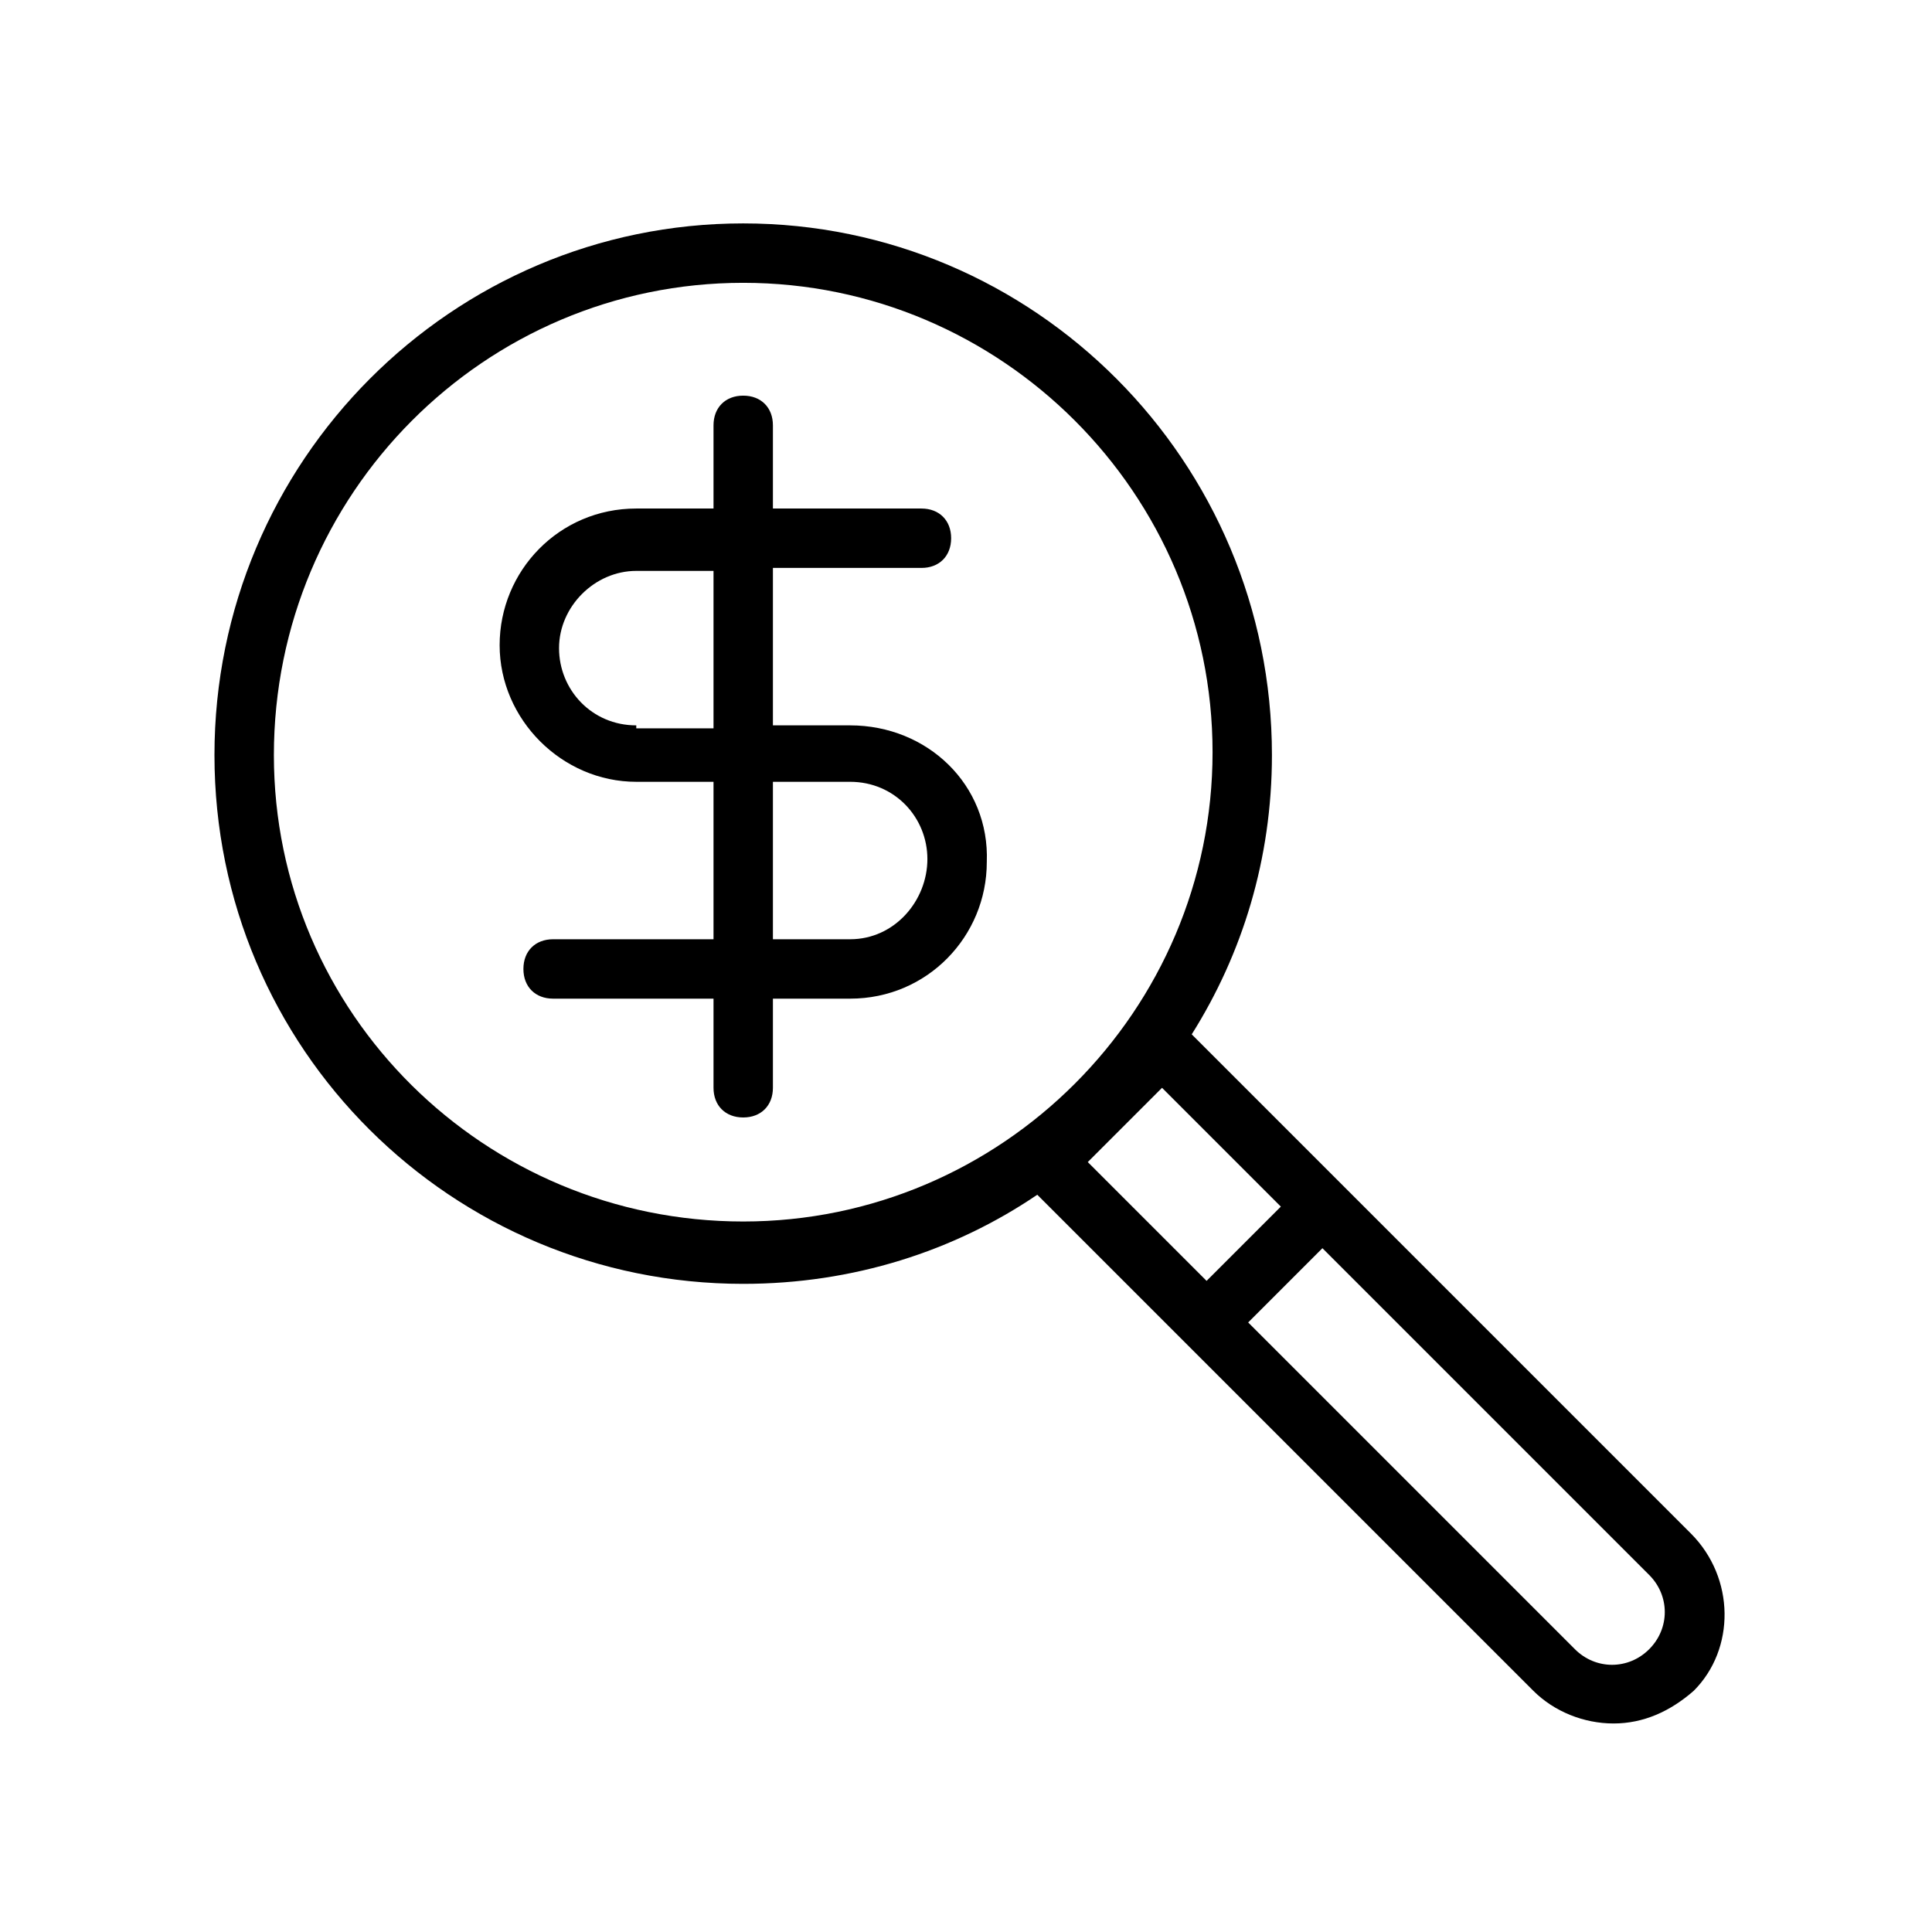 <?xml version="1.0" encoding="UTF-8"?>
<!-- Uploaded to: ICON Repo, www.iconrepo.com, Generator: ICON Repo Mixer Tools -->
<svg fill="#000000" width="800px" height="800px" version="1.1" viewBox="144 144 512 512" xmlns="http://www.w3.org/2000/svg">
 <g>
  <path d="m592.07 550.36-132.25-132.25c13.383-21.254 21.254-46.445 21.254-73.996 0.004-77.93-62.973-140.91-140.12-140.91-77.145 0-140.12 62.977-140.12 140.91 0 77.934 62.977 140.12 140.12 140.12 29.125 0 55.891-8.66 77.934-23.617l131.46 131.46c5.512 5.512 13.383 8.66 21.254 8.66 7.871 0 14.957-3.148 21.254-8.66 11.023-11.016 11.023-29.906-0.785-41.715zm-375.49-206.25c0-69.273 55.891-125.16 124.38-125.16 68.488 0 124.38 55.891 124.38 124.38 0 68.488-55.891 124.38-124.38 124.38-68.484 0-124.38-55.105-124.38-123.59zm235.37 88.168 31.488 31.488-19.68 19.68-31.488-31.488zm129.1 148.78c-5.512 5.512-14.168 5.512-19.68 0l-86.594-86.594 19.68-19.68 86.594 86.594c5.512 5.512 5.512 14.168 0 19.68z"/>
  <path d="m369.3 336.23h-20.469v-41.723h39.359c4.723 0 7.871-3.148 7.871-7.871s-3.148-7.871-7.871-7.871h-39.359v-22.043c0-4.723-3.148-7.871-7.871-7.871-4.723 0-7.871 3.148-7.871 7.871v22.043h-20.469c-20.469 0-36.211 16.531-36.211 36.211 0 19.68 16.531 36.211 36.211 36.211h20.469v41.723h-42.508c-4.723 0-7.871 3.148-7.871 7.871s3.148 7.871 7.871 7.871h42.508v23.617c0 4.723 3.148 7.871 7.871 7.871 4.723 0 7.871-3.148 7.871-7.871v-23.617h20.469c20.469 0 36.211-16.531 36.211-36.211 0.789-20.465-15.742-36.211-36.211-36.211zm-56.68 0c-11.809 0-20.469-9.445-20.469-20.469 0-11.02 9.445-20.469 20.469-20.469h20.469v41.723l-20.469 0.004zm56.68 56.68h-20.469v-41.723h20.469c11.809 0 20.469 9.445 20.469 20.469 0 11.02-8.66 21.254-20.469 21.254z"/>
 </g>
</svg>